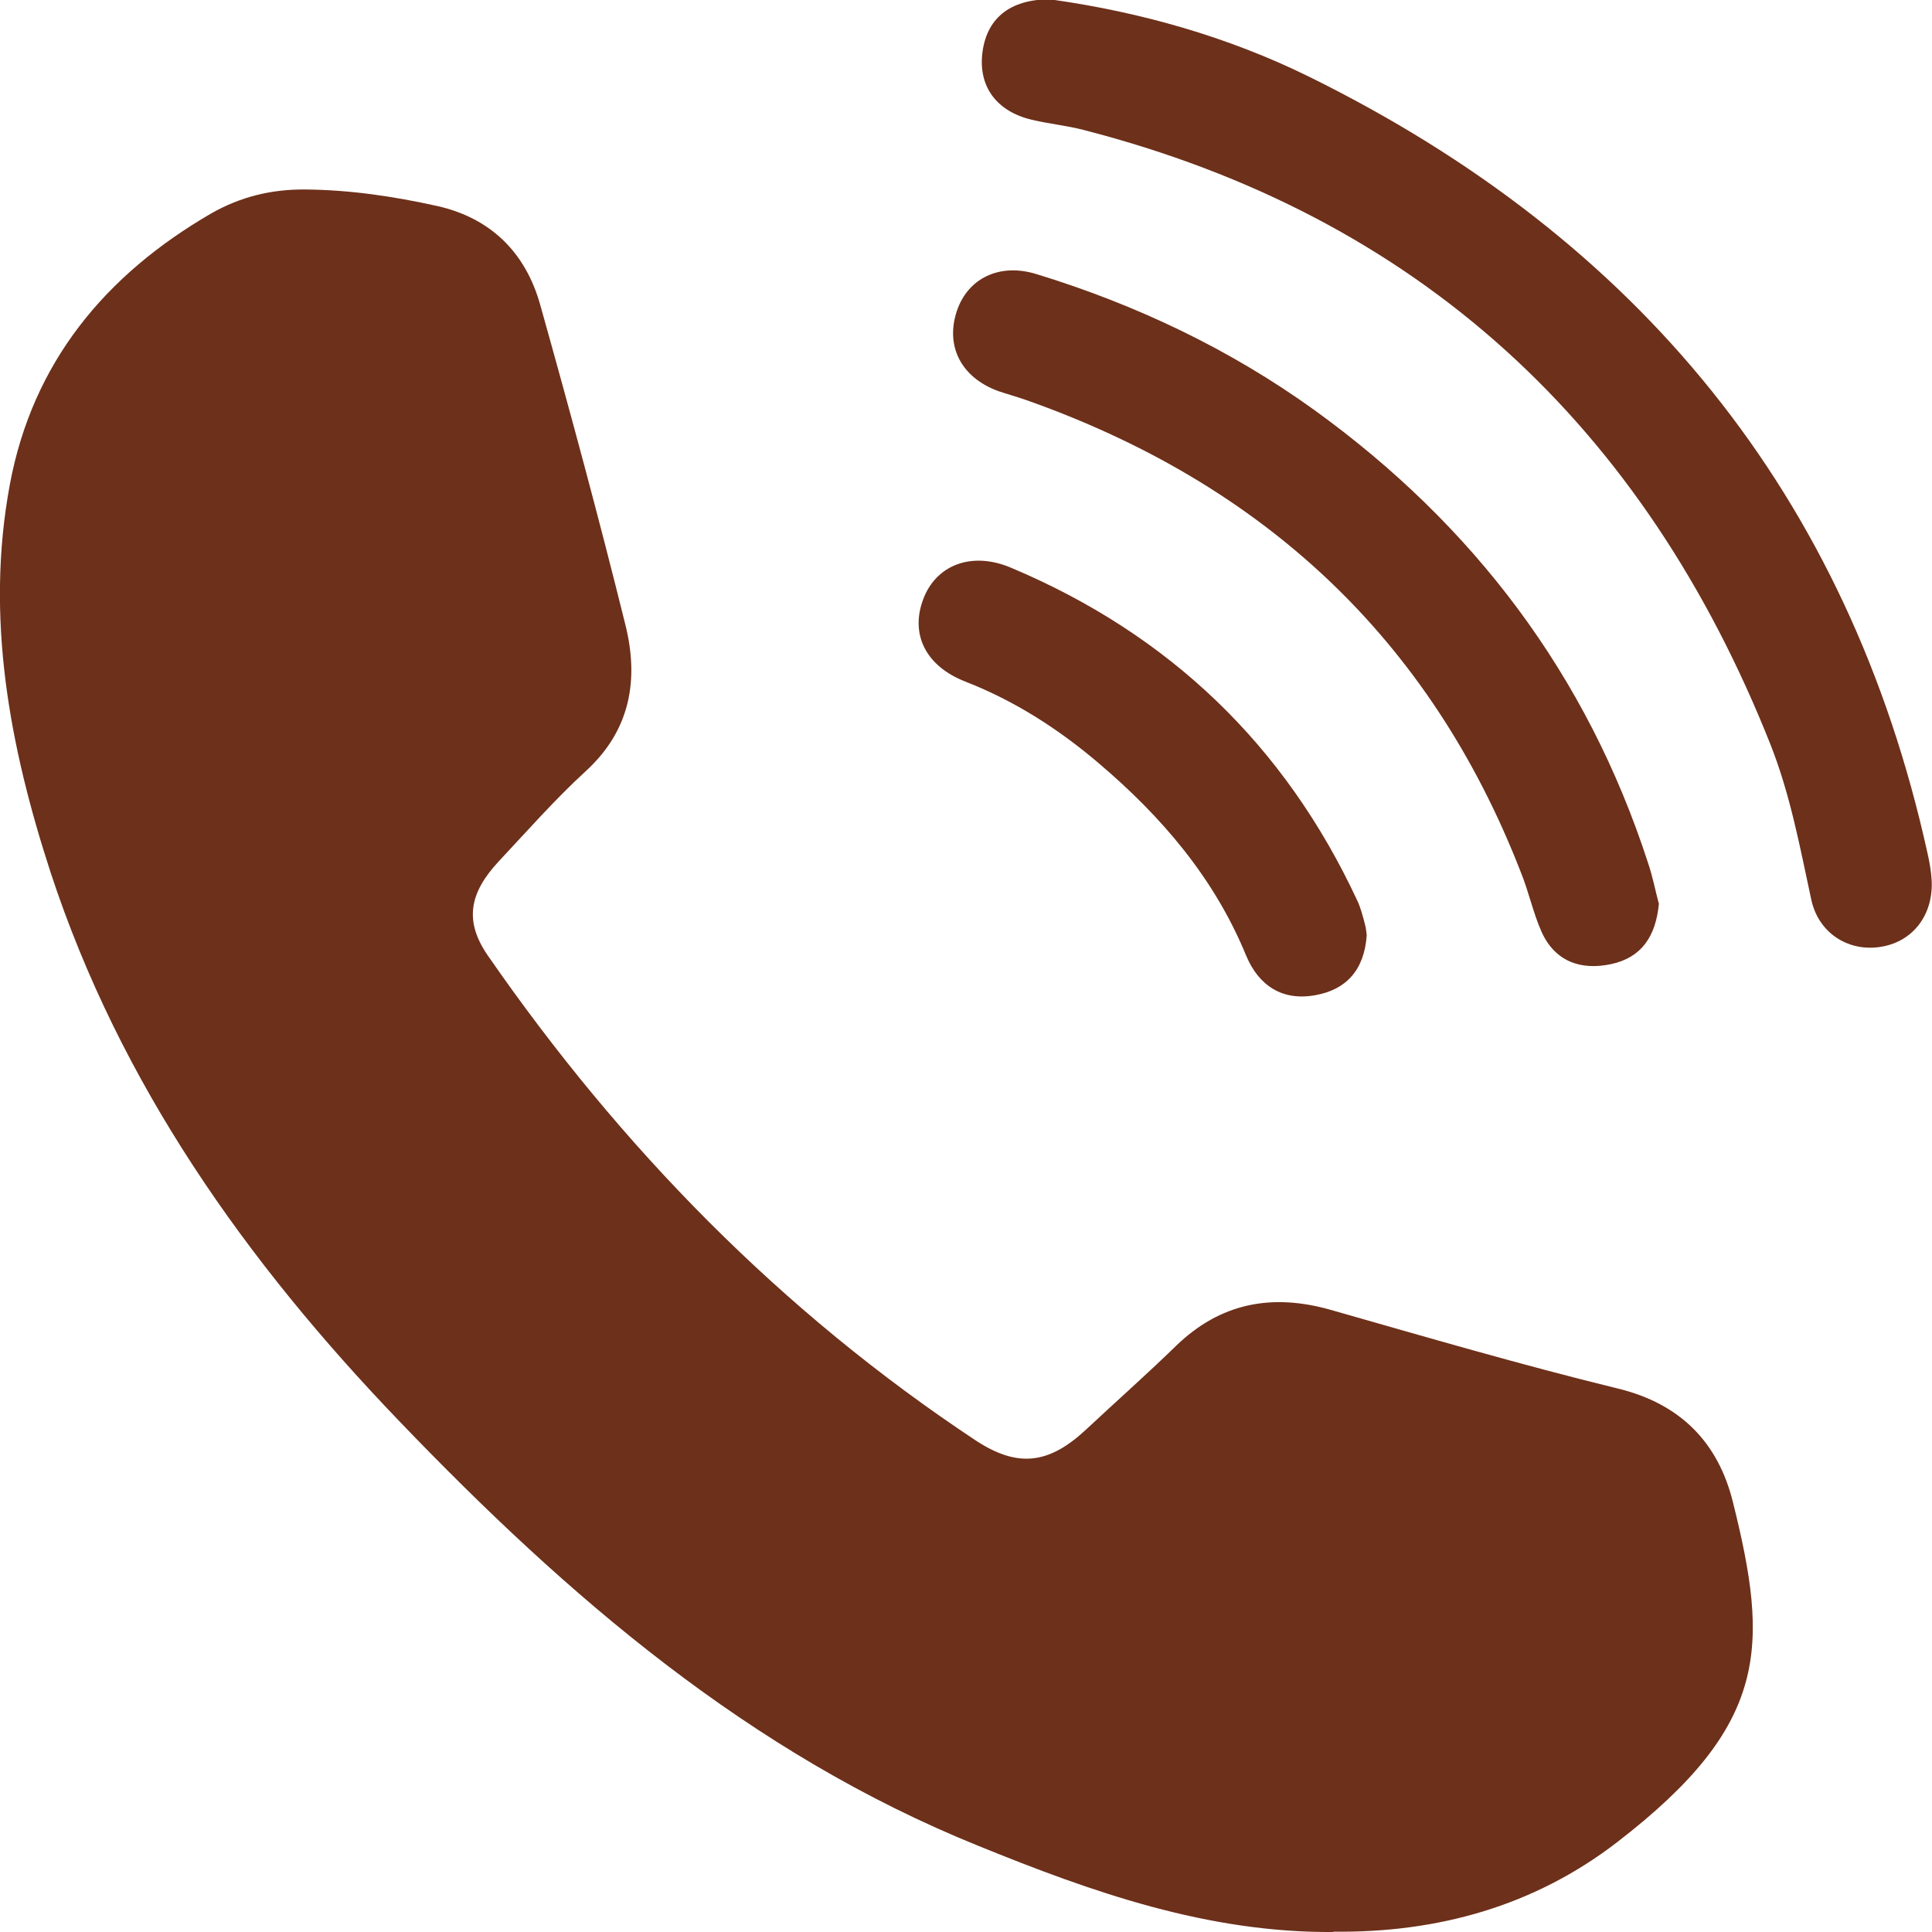 <?xml version="1.0" encoding="UTF-8"?> <svg xmlns="http://www.w3.org/2000/svg" width="12" height="12" viewBox="0 0 12 12" fill="none"><g clip-path="url(#clip0_2419_868)"><path d="M8.283 12C7.501 12.006 6.785 11.753 6.077 11.465C4.654 10.89 3.525 9.916 2.48 8.827C1.528 7.836 0.746 6.734 0.314 5.418C0.059 4.635 -0.092 3.834 0.061 3.01C0.202 2.253 0.652 1.708 1.313 1.325C1.494 1.222 1.687 1.175 1.895 1.177C2.174 1.179 2.446 1.22 2.713 1.279C3.047 1.353 3.264 1.568 3.355 1.892C3.54 2.551 3.719 3.213 3.884 3.879C3.969 4.219 3.918 4.534 3.638 4.79C3.447 4.965 3.274 5.162 3.096 5.352C2.913 5.549 2.883 5.724 3.032 5.938C3.855 7.126 4.851 8.146 6.062 8.948C6.326 9.121 6.519 9.091 6.747 8.878C6.932 8.705 7.121 8.538 7.304 8.36C7.58 8.092 7.901 8.032 8.266 8.136C8.859 8.305 9.45 8.478 10.047 8.624C10.44 8.719 10.672 8.962 10.763 9.328C10.988 10.229 10.99 10.713 10.047 11.44C9.531 11.839 8.929 12.006 8.281 11.998L8.283 12Z" fill="#6D301A"></path><path d="M6.551 1.28534e-05C7.08 0.076 7.624 0.226 8.134 0.478C10.174 1.484 11.481 3.073 11.972 5.299C11.985 5.356 11.995 5.413 11.998 5.471C12.008 5.69 11.874 5.857 11.668 5.883C11.473 5.908 11.294 5.792 11.25 5.587C11.18 5.263 11.12 4.936 10.997 4.625C10.213 2.649 8.816 1.344 6.73 0.807C6.626 0.78 6.515 0.769 6.409 0.744C6.186 0.691 6.073 0.533 6.103 0.319C6.133 0.106 6.283 -0.013 6.551 -0.004V1.28534e-05Z" fill="#6D301A"></path><path d="M10.304 5.61C10.285 5.819 10.193 5.948 10.008 5.988C9.819 6.029 9.658 5.972 9.575 5.788C9.522 5.669 9.496 5.54 9.447 5.42C8.882 3.963 7.839 3 6.366 2.482C6.311 2.463 6.256 2.448 6.2 2.429C5.969 2.344 5.871 2.15 5.943 1.932C6.011 1.729 6.207 1.632 6.436 1.702C7.057 1.892 7.639 2.169 8.164 2.547C9.156 3.264 9.858 4.194 10.236 5.359C10.266 5.447 10.283 5.538 10.302 5.608L10.304 5.61Z" fill="#6D301A"></path><path d="M8.489 5.809C8.474 6.024 8.362 6.147 8.171 6.181C7.967 6.219 7.818 6.124 7.739 5.933C7.542 5.454 7.216 5.073 6.825 4.741C6.577 4.53 6.305 4.354 5.997 4.234C5.748 4.137 5.652 3.938 5.735 3.72C5.814 3.511 6.033 3.422 6.279 3.526C7.263 3.94 7.981 4.629 8.43 5.593C8.451 5.637 8.464 5.688 8.477 5.737C8.485 5.764 8.487 5.794 8.489 5.809Z" fill="#6D301A"></path></g><defs><clipPath id="clip0_2419_868"><rect width="12" height="12" fill="white"></rect></clipPath></defs></svg> 